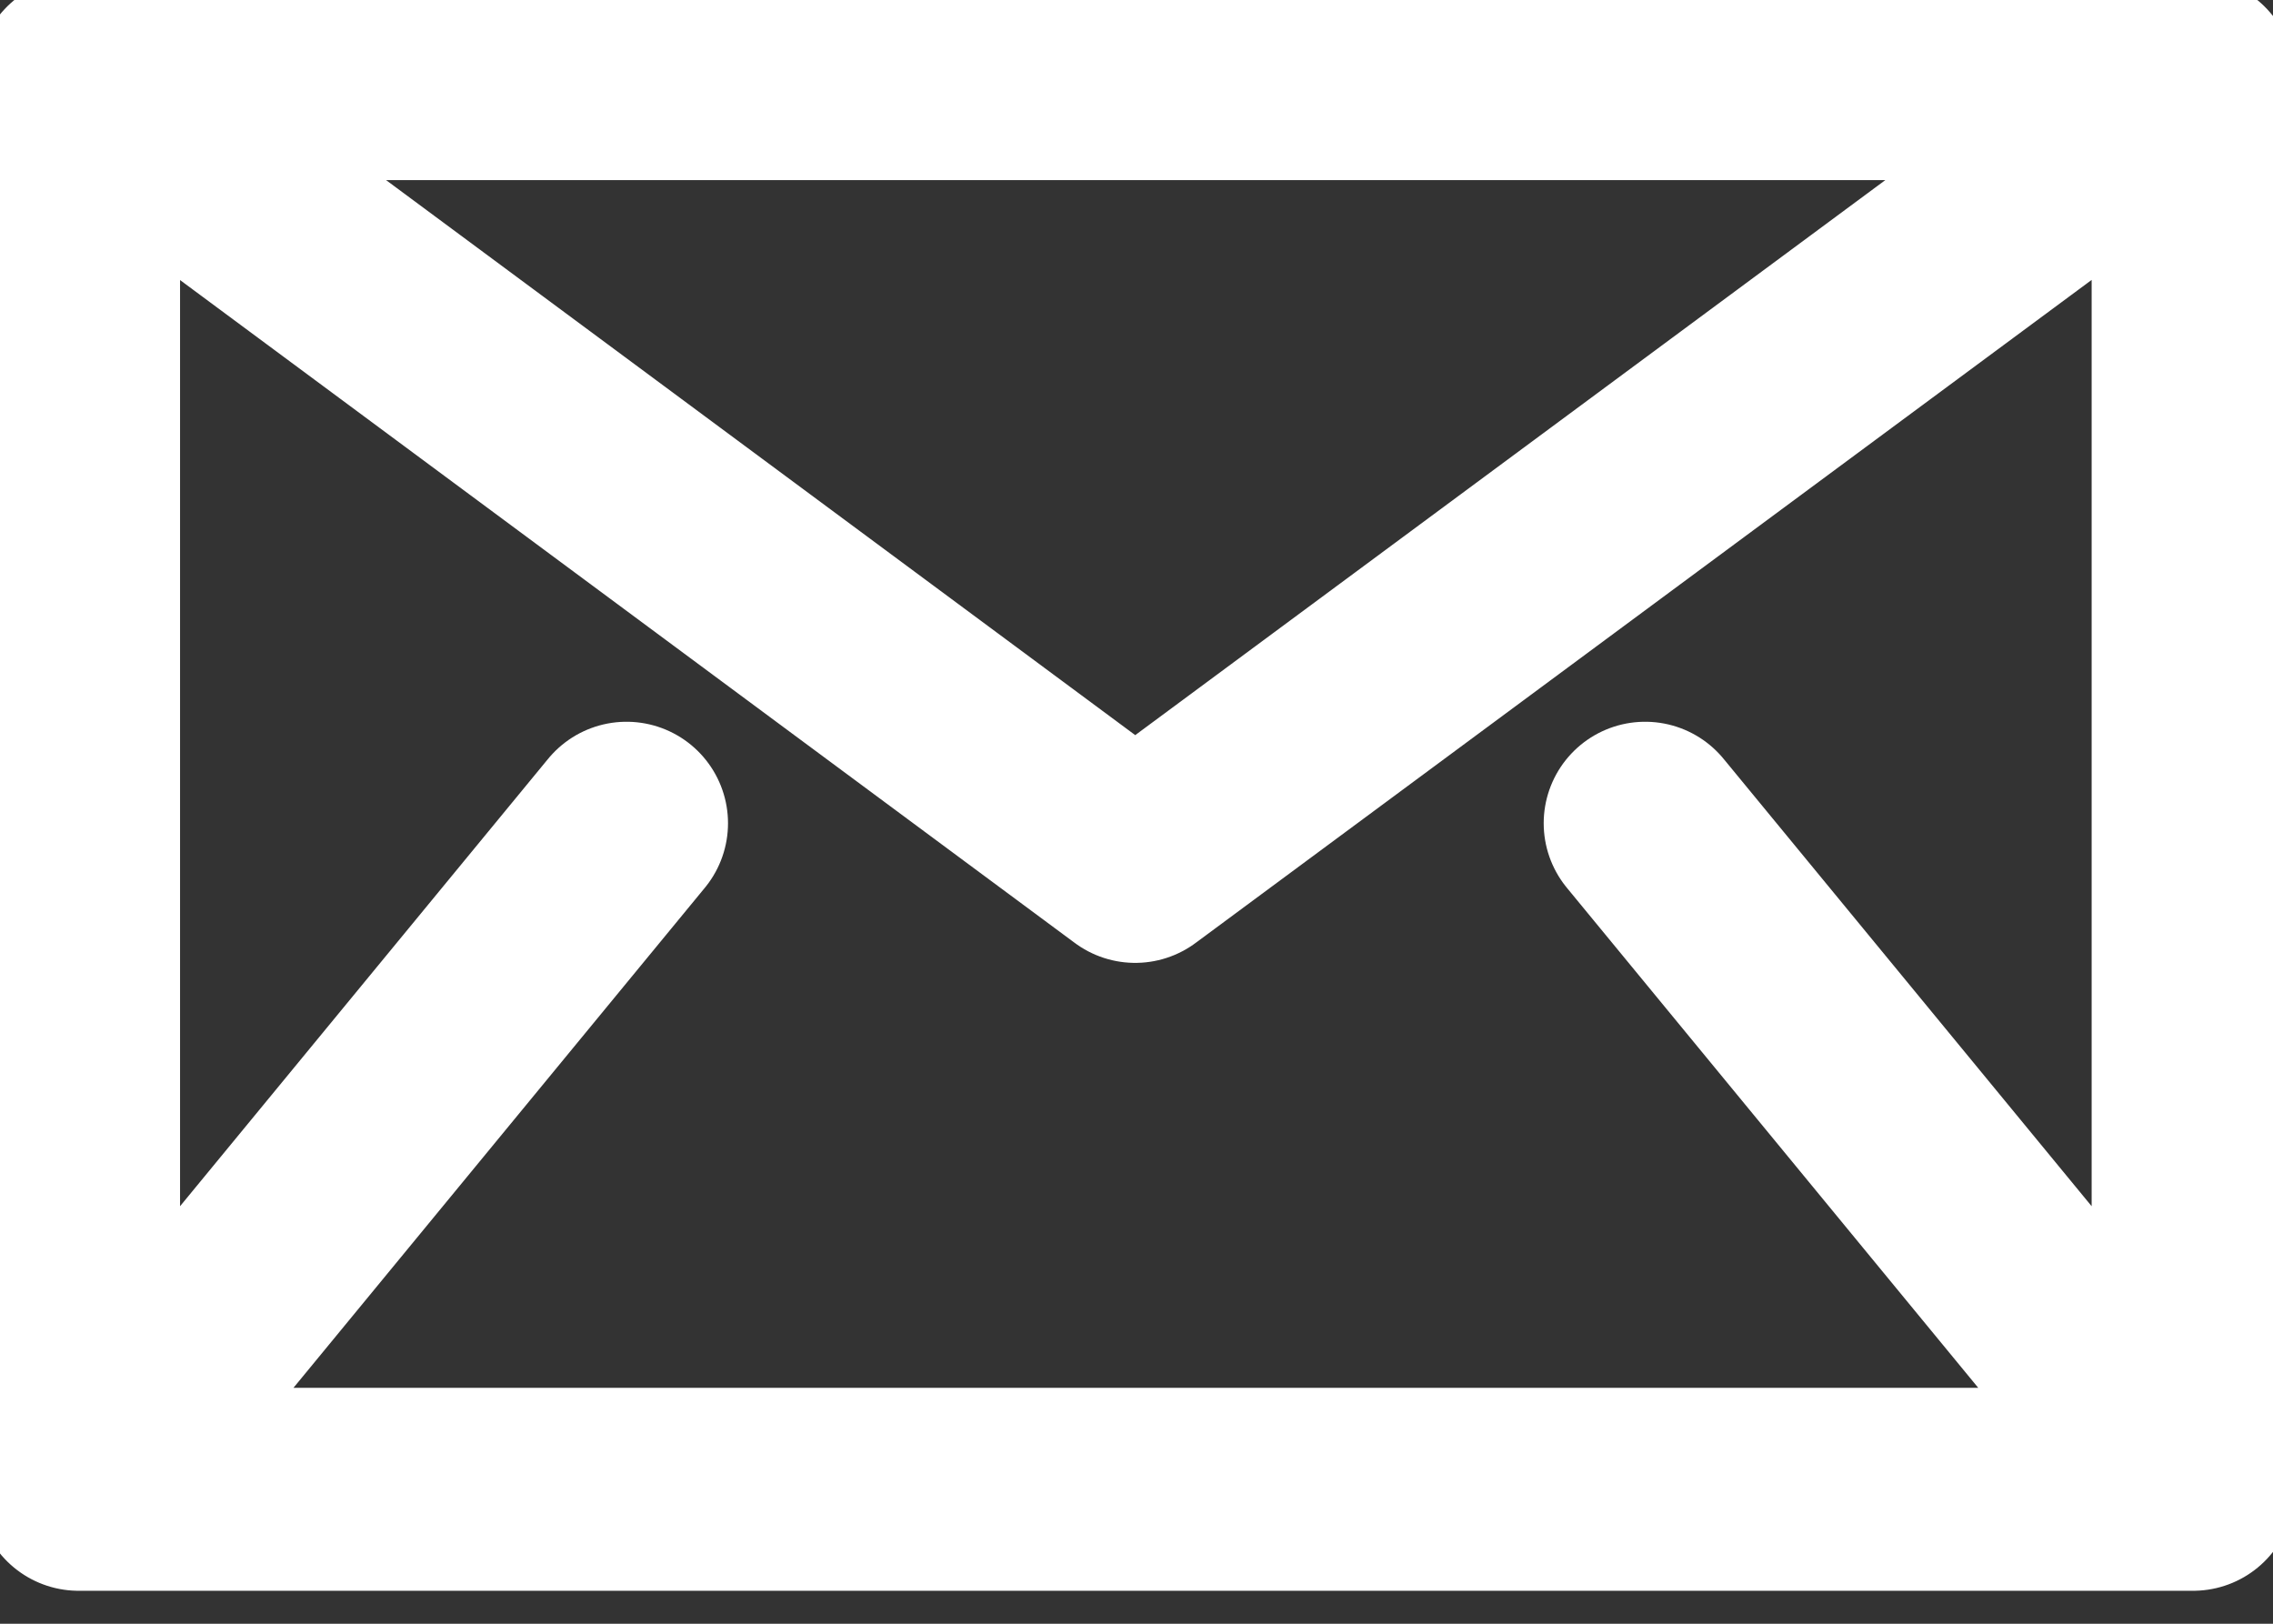<svg width="14" height="10" viewBox="0 0 14 10" fill="none" xmlns="http://www.w3.org/2000/svg">
<rect x="0" y="0" width="14" height="10" fill="#333333" stroke="none"/>
<path d="M0.484 0.484V9.164M0.484 0.484H13.508M0.484 0.484L6.992 5.305L13.508 0.484M13.508 0.484V9.172M13.508 9.172H0.484L3.859 5.07M13.508 9.172L10.133 5.07" stroke="white" stroke-width="1.25" stroke-linecap="round" stroke-linejoin="round"/>
</svg>

